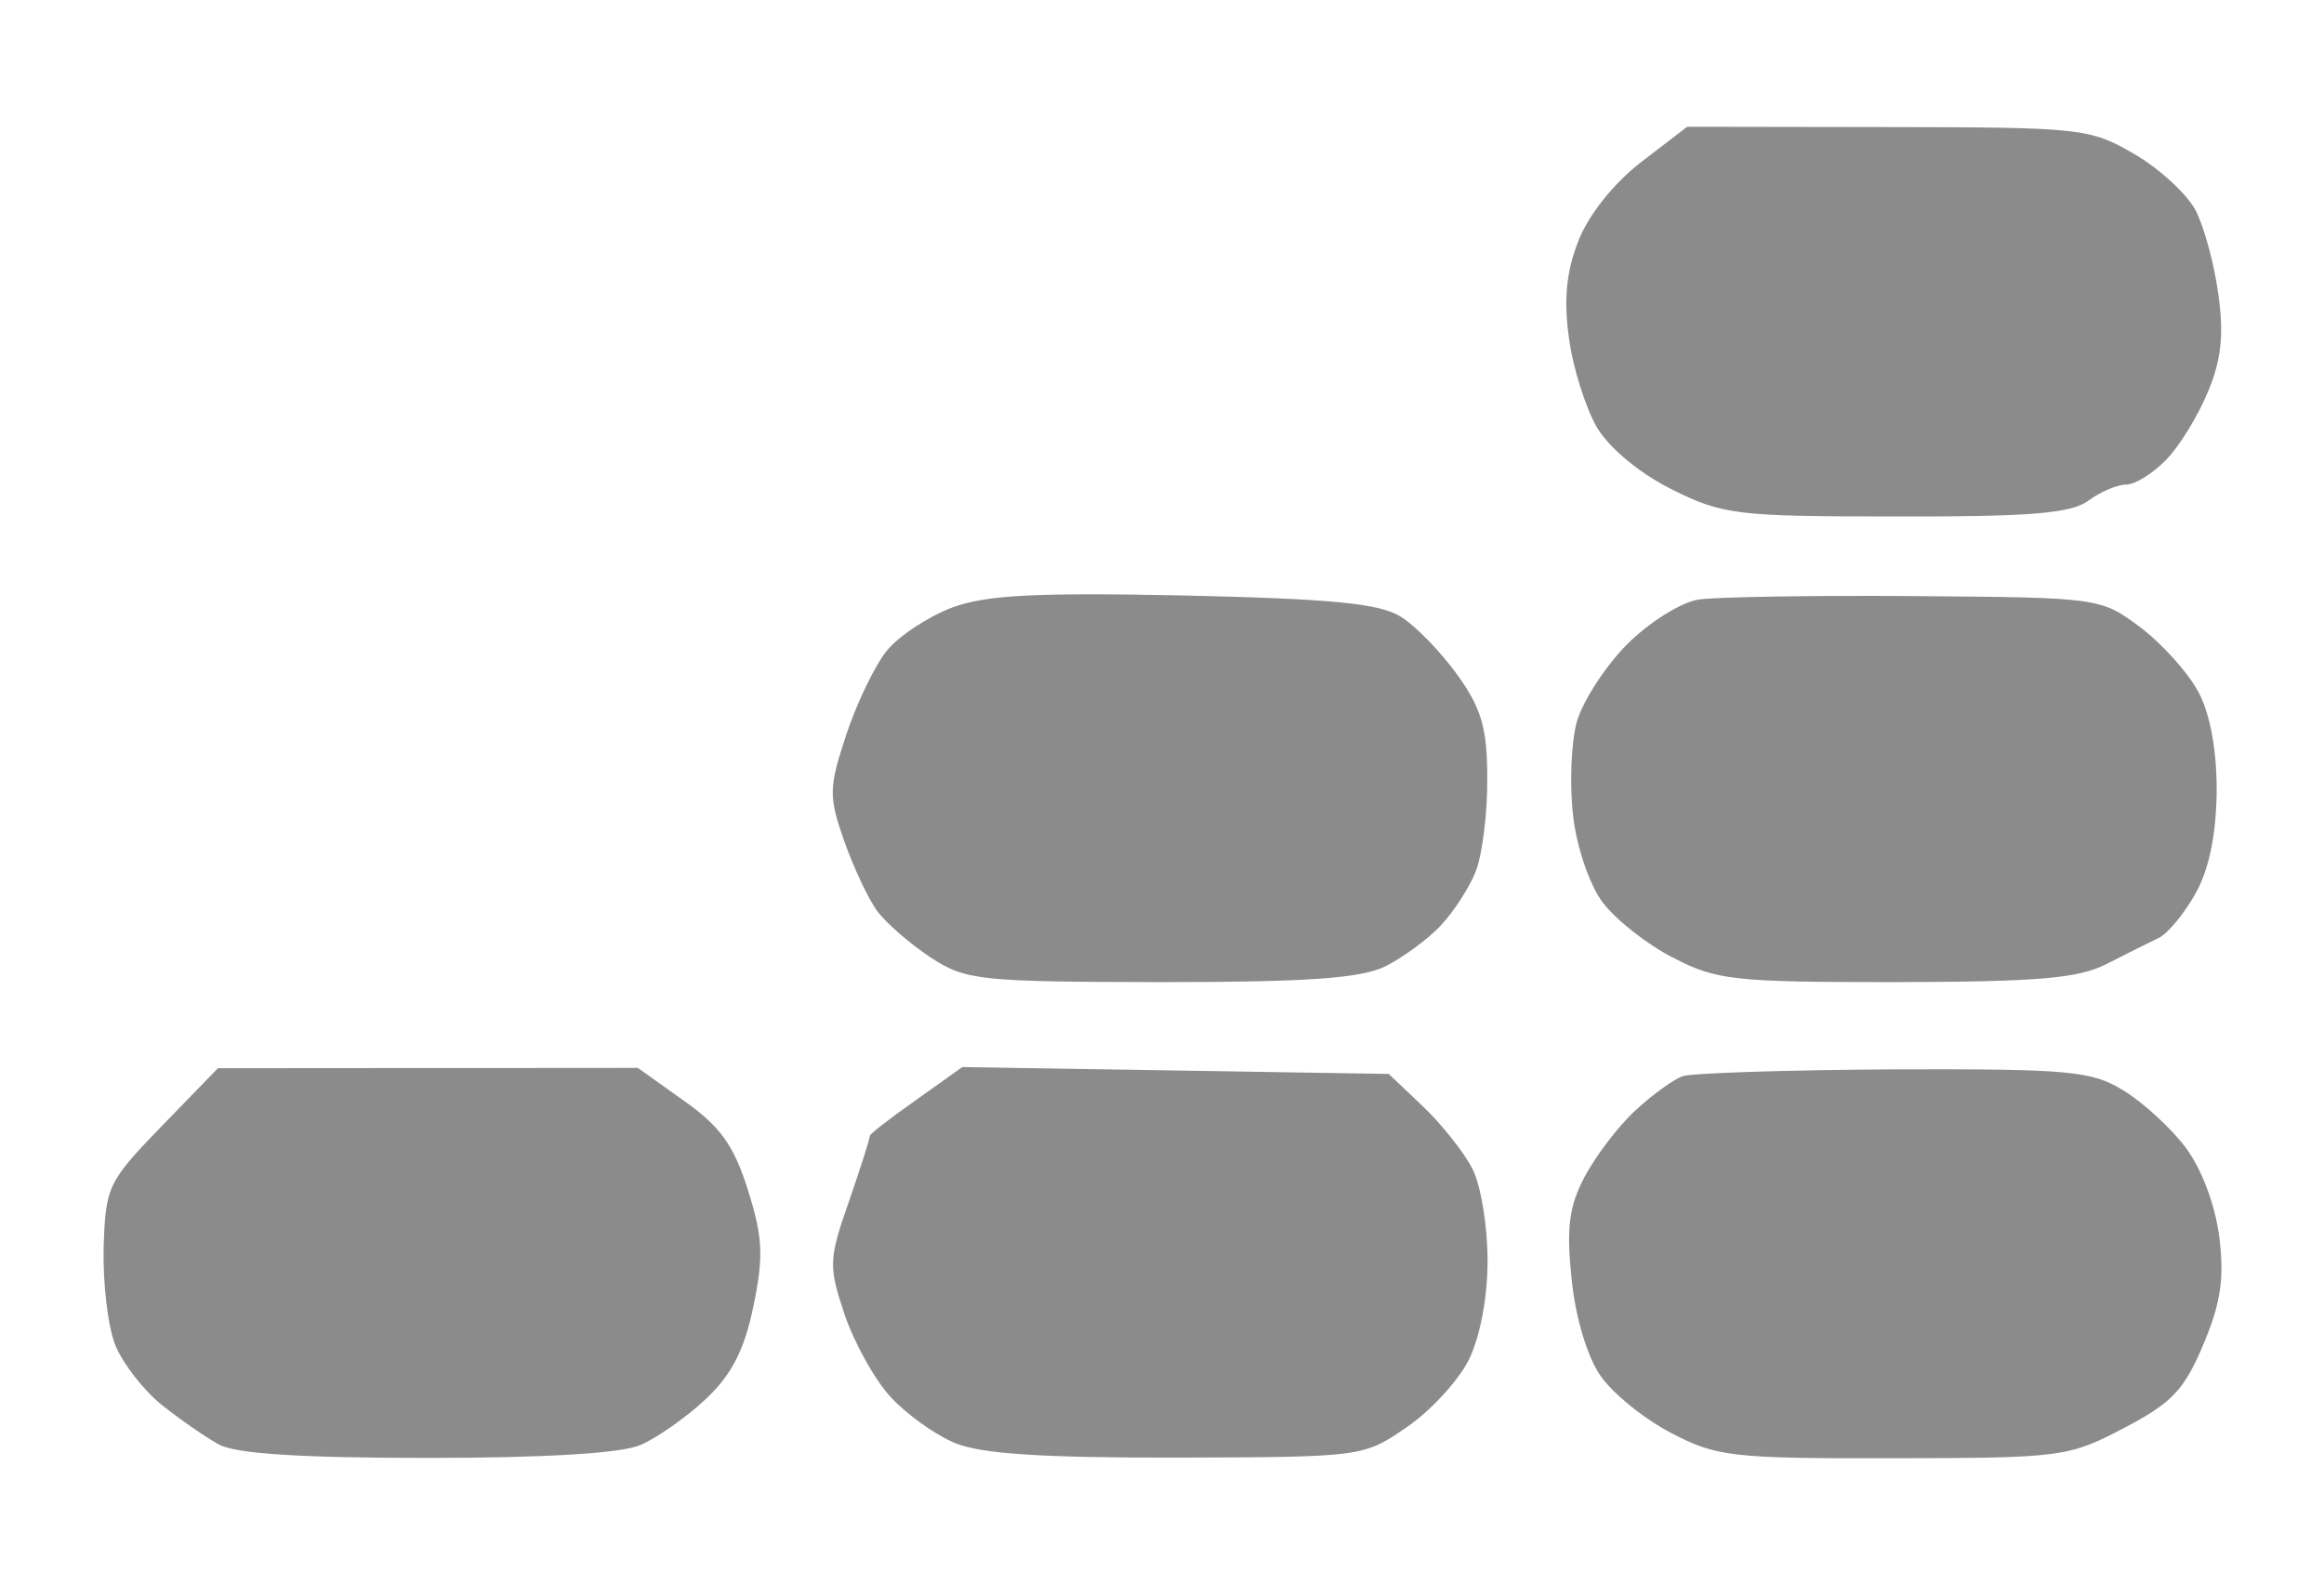 <svg height="1500" width="2200" viewBox="0 0 2200 1500" xmlns="http://www.w3.org/2000/svg" version="1.2">
	<title>Layer</title>
	<style>
		.s0 { fill: #8b8b8b } 
	</style>
	<path d="m1553.6 153.4c-25.6 19.8-49.7 49.7-59.3 74.3-11.5 29.2-14.2 55.6-9.1 92 3.7 28.3 15.8 66.3 26.4 84.7 11.8 19.8 40.4 43.6 70.9 58.8 48.1 24.1 61.2 25.7 212.5 25.7 127 0.3 165.7-2.9 182-15 11.3-8.3 27.3-15.2 35.9-15.2 8.3 0 25.4-10.7 37.7-23.5 12.5-12.6 30.2-41.7 39.5-64.2 12.6-29.9 15.3-54.5 9.9-92.2-3.7-28.1-13.4-63.9-21.4-79.4-8-15.5-34.2-39.6-58-53.5-42.2-24.6-50.2-25.4-233.6-25.6l-189.8-0.3zm-652.5 421.8c-22.5 8.6-50.3 26.8-61.5 40.7-11.2 13.6-28.6 49.7-38.5 79.6-16.6 50.5-16.8 58-1.9 100.8 9.1 25.4 23 55.3 31.6 66.6 8.3 11.2 31 30.7 50.2 43.5 33.4 21.7 46.3 23 217.4 23.3 138.7 0 188.9-3.5 212.5-14.7 16.8-8.3 40.6-25.7 52.9-38.8 12.3-13.1 27.5-36.3 33.4-51.8 5.9-15.5 11-54.6 10.7-87.2 0-47.6-5.3-66.3-28.1-98.1-15.5-21.6-39.5-46.5-53.7-55.3-20-12.6-64.4-16.9-204.8-20.1-140.8-2.9-188.1-0.5-220.2 11.5zm707-7.7c-16.8 2.6-47 21.6-67.9 42.5-20.6 20.8-41.9 53.7-47.6 73.5-5.3 19.8-6.9 59.6-3.4 88.7 3.2 29.4 15.7 65.8 27.8 81.8 12 16.1 41.9 39.9 66.5 52.4 41.5 21.7 58 23.3 211.5 23.3 135-0.3 172.7-3.5 199.7-17.4 18.1-9.3 40.1-20.3 48.6-24.3 8.6-4 24.1-22.7 34.8-41.7 13.1-23 19.7-55.6 20.3-96.3 0.2-39-5.9-73.5-17.1-94.6-9.7-18.4-34.5-46-55.1-61.5-37.4-28-38.8-28.3-212.5-29.6-96.2-0.8-188.7 0.8-205.6 3.2zm-1455 498.5c-51 52.7-53.2 57.2-55 115.2-0.8 33.4 4 74.9 11.2 92.5 7.2 17.4 27 42.8 43.8 56.2 17.1 13.6 41.2 30.4 54 37.4 15.8 8.8 76.7 12.8 197 12.8 111.8 0 184.2-4.3 202.4-12.3 15.5-6.7 43.3-26.2 61.5-43.3 24.6-23 36.6-46.5 45.2-87.9 9.8-47.1 9-65-5.1-109.9-13.4-42.5-26.2-60.4-60.7-84.7l-43.6-31.1-397.5 0.3zm713.5-24.3c-24.3 17.1-43.9 32.3-43.3 33.7 0.5 1.3-8.3 29.1-19.5 61.5-19.5 55.6-19.5 61.4-4.3 107.4 9.1 26.7 28.6 62 43.6 78.1 14.9 16.3 42.2 35.8 60.6 43.5 24.1 10.2 82.1 14.2 209.9 13.9 175.6-0.5 176.9-0.5 217.8-28.6 22.5-15.2 49-44.1 58.9-63.6 10.6-21.4 17.9-58.8 17.9-94.3 0-32.7-6.4-71.7-14.5-87.2-8-15.5-29.1-42-46.7-58.8l-32.4-30.7-403.6-6.5zm726-22.9c-8.6 3.2-28.6 17.6-44.7 32.6-16 14.7-37.4 43-47.8 62.5-15 28.6-17.4 48.7-12.3 97.3 3.7 36.4 15 73.8 27.5 91.4 11.5 16.6 41.5 40.9 66.9 54 43 22.5 57.7 24.1 210.1 23.8 158.5-0.2 165.7-1 217.8-28.3 45.7-23.8 57.5-36.1 75.7-79.4 16.6-39.6 20-62.5 15-102.4-4.1-30.7-16.9-64.4-32.1-84.4-13.9-18.5-40.4-42.6-58.8-53.8-30.2-18.4-50.6-20.3-217.6-19.8-101.3 0.6-191.4 3.5-199.7 6.5z" class="s0"></path>
</svg>